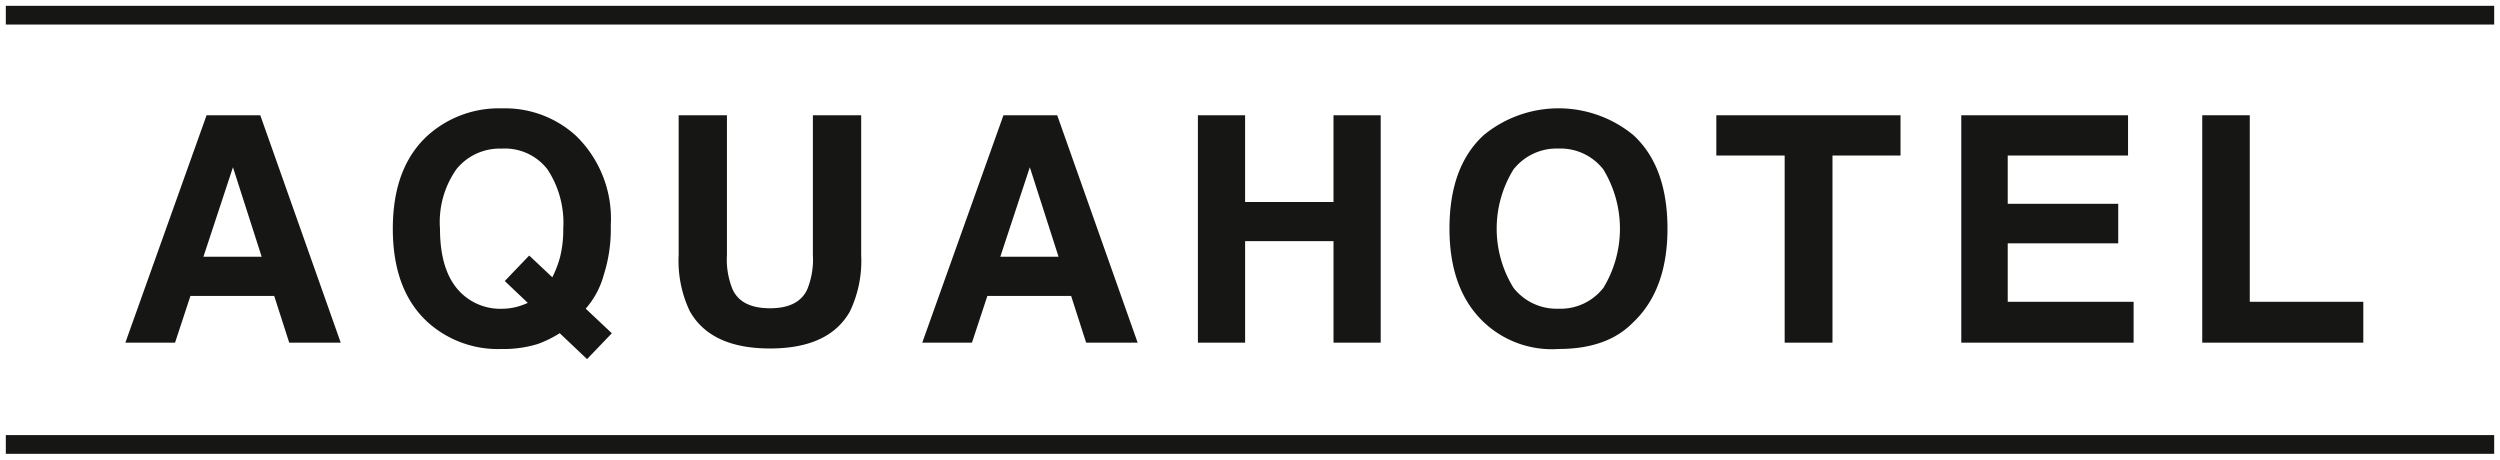 <svg xmlns="http://www.w3.org/2000/svg" width="214.927" height="39.515" viewBox="0 0 214.927 39.515">
  <g id="Raggruppa_1500" data-name="Raggruppa 1500" transform="translate(-1022.309 -55)">
    <rect id="Rettangolo_874" data-name="Rettangolo 874" width="213.927" height="1.61" transform="translate(1022.809 55.5)" fill="#161615" stroke="rgba(0,0,0,0)" stroke-width="1"/>
    <rect id="Rettangolo_875" data-name="Rettangolo 875" width="213.927" height="1.61" transform="translate(1022.809 92.405)" fill="#161615" stroke="rgba(0,0,0,0)" stroke-width="1"/>
    <g id="Raggruppa_1441" data-name="Raggruppa 1441" transform="translate(1033.089 64.312)">
      <path id="Tracciato_61" data-name="Tracciato 61" d="M215.582,534.488H220.2l6.916,19.55h-4.429l-1.291-4.02h-7.2l-1.325,4.02H208.6Zm-.27,12.163h5.007l-2.469-7.693Z" transform="translate(-208.603 -533.891)" fill="#161615" stroke="rgba(0,0,0,0)" stroke-width="1"/>
      <path id="Tracciato_62" data-name="Tracciato 62" d="M248.886,548.343a7.289,7.289,0,0,1-1.52,2.793l2.244,2.114-2.13,2.223-2.348-2.228a9.824,9.824,0,0,1-1.859.919,9.957,9.957,0,0,1-3.146.439,9.007,9.007,0,0,1-6.319-2.281q-3.026-2.745-3.026-8.064,0-5.357,3.1-8.1a9.154,9.154,0,0,1,6.3-2.241,9.032,9.032,0,0,1,6.366,2.373,9.938,9.938,0,0,1,2.972,7.68,13,13,0,0,1-.638,4.377m-7.412,2.626a6.722,6.722,0,0,0,.915-.333l-1.978-1.881,2.1-2.191,1.987,1.87a9.2,9.2,0,0,0,.649-1.67,9.583,9.583,0,0,0,.291-2.505,8.342,8.342,0,0,0-1.345-5.086,4.61,4.61,0,0,0-3.933-1.8,4.791,4.791,0,0,0-3.872,1.725,7.874,7.874,0,0,0-1.447,5.159q0,4.019,2.07,5.756a4.825,4.825,0,0,0,3.211,1.128,5.248,5.248,0,0,0,1.353-.173" transform="translate(-207.791 -533.912)" fill="#161615" stroke="rgba(0,0,0,0)" stroke-width="1"/>
      <path id="Tracciato_63" data-name="Tracciato 63" d="M254.489,534.488h4.151v12.006a6.777,6.777,0,0,0,.477,2.943q.739,1.644,3.225,1.643,2.471,0,3.21-1.643a6.794,6.794,0,0,0,.476-2.943V534.488h4.152V546.5a10.07,10.07,0,0,1-.967,4.853q-1.8,3.185-6.871,3.185t-6.885-3.185a10.056,10.056,0,0,1-.967-4.853Z" transform="translate(-206.924 -533.891)" fill="#161615" stroke="rgba(0,0,0,0)" stroke-width="1"/>
      <path id="Tracciato_64" data-name="Tracciato 64" d="M281.671,534.488h4.622l6.916,19.55H288.78l-1.291-4.02h-7.2l-1.325,4.02h-4.273Zm-.27,12.163h5.007l-2.469-7.693Z" transform="translate(-206.184 -533.891)" fill="#161615" stroke="rgba(0,0,0,0)" stroke-width="1"/>
      <path id="Tracciato_65" data-name="Tracciato 65" d="M297.551,554.038V534.489h4.058v7.454h7.6v-7.454h4.058v19.549H309.21V545.31h-7.6v8.727Z" transform="translate(-205.347 -533.891)" fill="#161615" stroke="rgba(0,0,0,0)" stroke-width="1"/>
      <path id="Tracciato_66" data-name="Tracciato 66" d="M334.2,552.32q-2.216,2.284-6.407,2.282a8.521,8.521,0,0,1-6.406-2.282q-2.97-2.8-2.971-8.063,0-5.37,2.971-8.063a10.135,10.135,0,0,1,12.814,0q2.956,2.691,2.957,8.063,0,5.267-2.957,8.063m-2.554-2.97a9.8,9.8,0,0,0,0-10.178,4.661,4.661,0,0,0-3.853-1.8,4.72,4.72,0,0,0-3.872,1.791,9.684,9.684,0,0,0,0,10.185,4.722,4.722,0,0,0,3.872,1.792,4.669,4.669,0,0,0,3.853-1.792" transform="translate(-204.584 -533.912)" fill="#161615" stroke="rgba(0,0,0,0)" stroke-width="1"/>
      <path id="Tracciato_67" data-name="Tracciato 67" d="M356.384,534.488v3.462h-5.85v16.087h-4.111V537.95h-5.875v-3.462Z" transform="translate(-203.774 -533.891)" fill="#161615" stroke="rgba(0,0,0,0)" stroke-width="1"/>
      <path id="Tracciato_68" data-name="Tracciato 68" d="M375.2,537.95H364.856V542.1h9.5v3.4h-9.5v5.027h10.823v3.514H360.863v-19.55H375.2Z" transform="translate(-203.03 -533.891)" fill="#161615" stroke="rgba(0,0,0,0)" stroke-width="1"/>
      <path id="Tracciato_69" data-name="Tracciato 69" d="M380.847,534.488h4.085v16.036h9.762v3.514H380.847Z" transform="translate(-202.298 -533.891)" fill="#161615" stroke="rgba(0,0,0,0)" stroke-width="1"/>
    </g>
  </g>
</svg>
